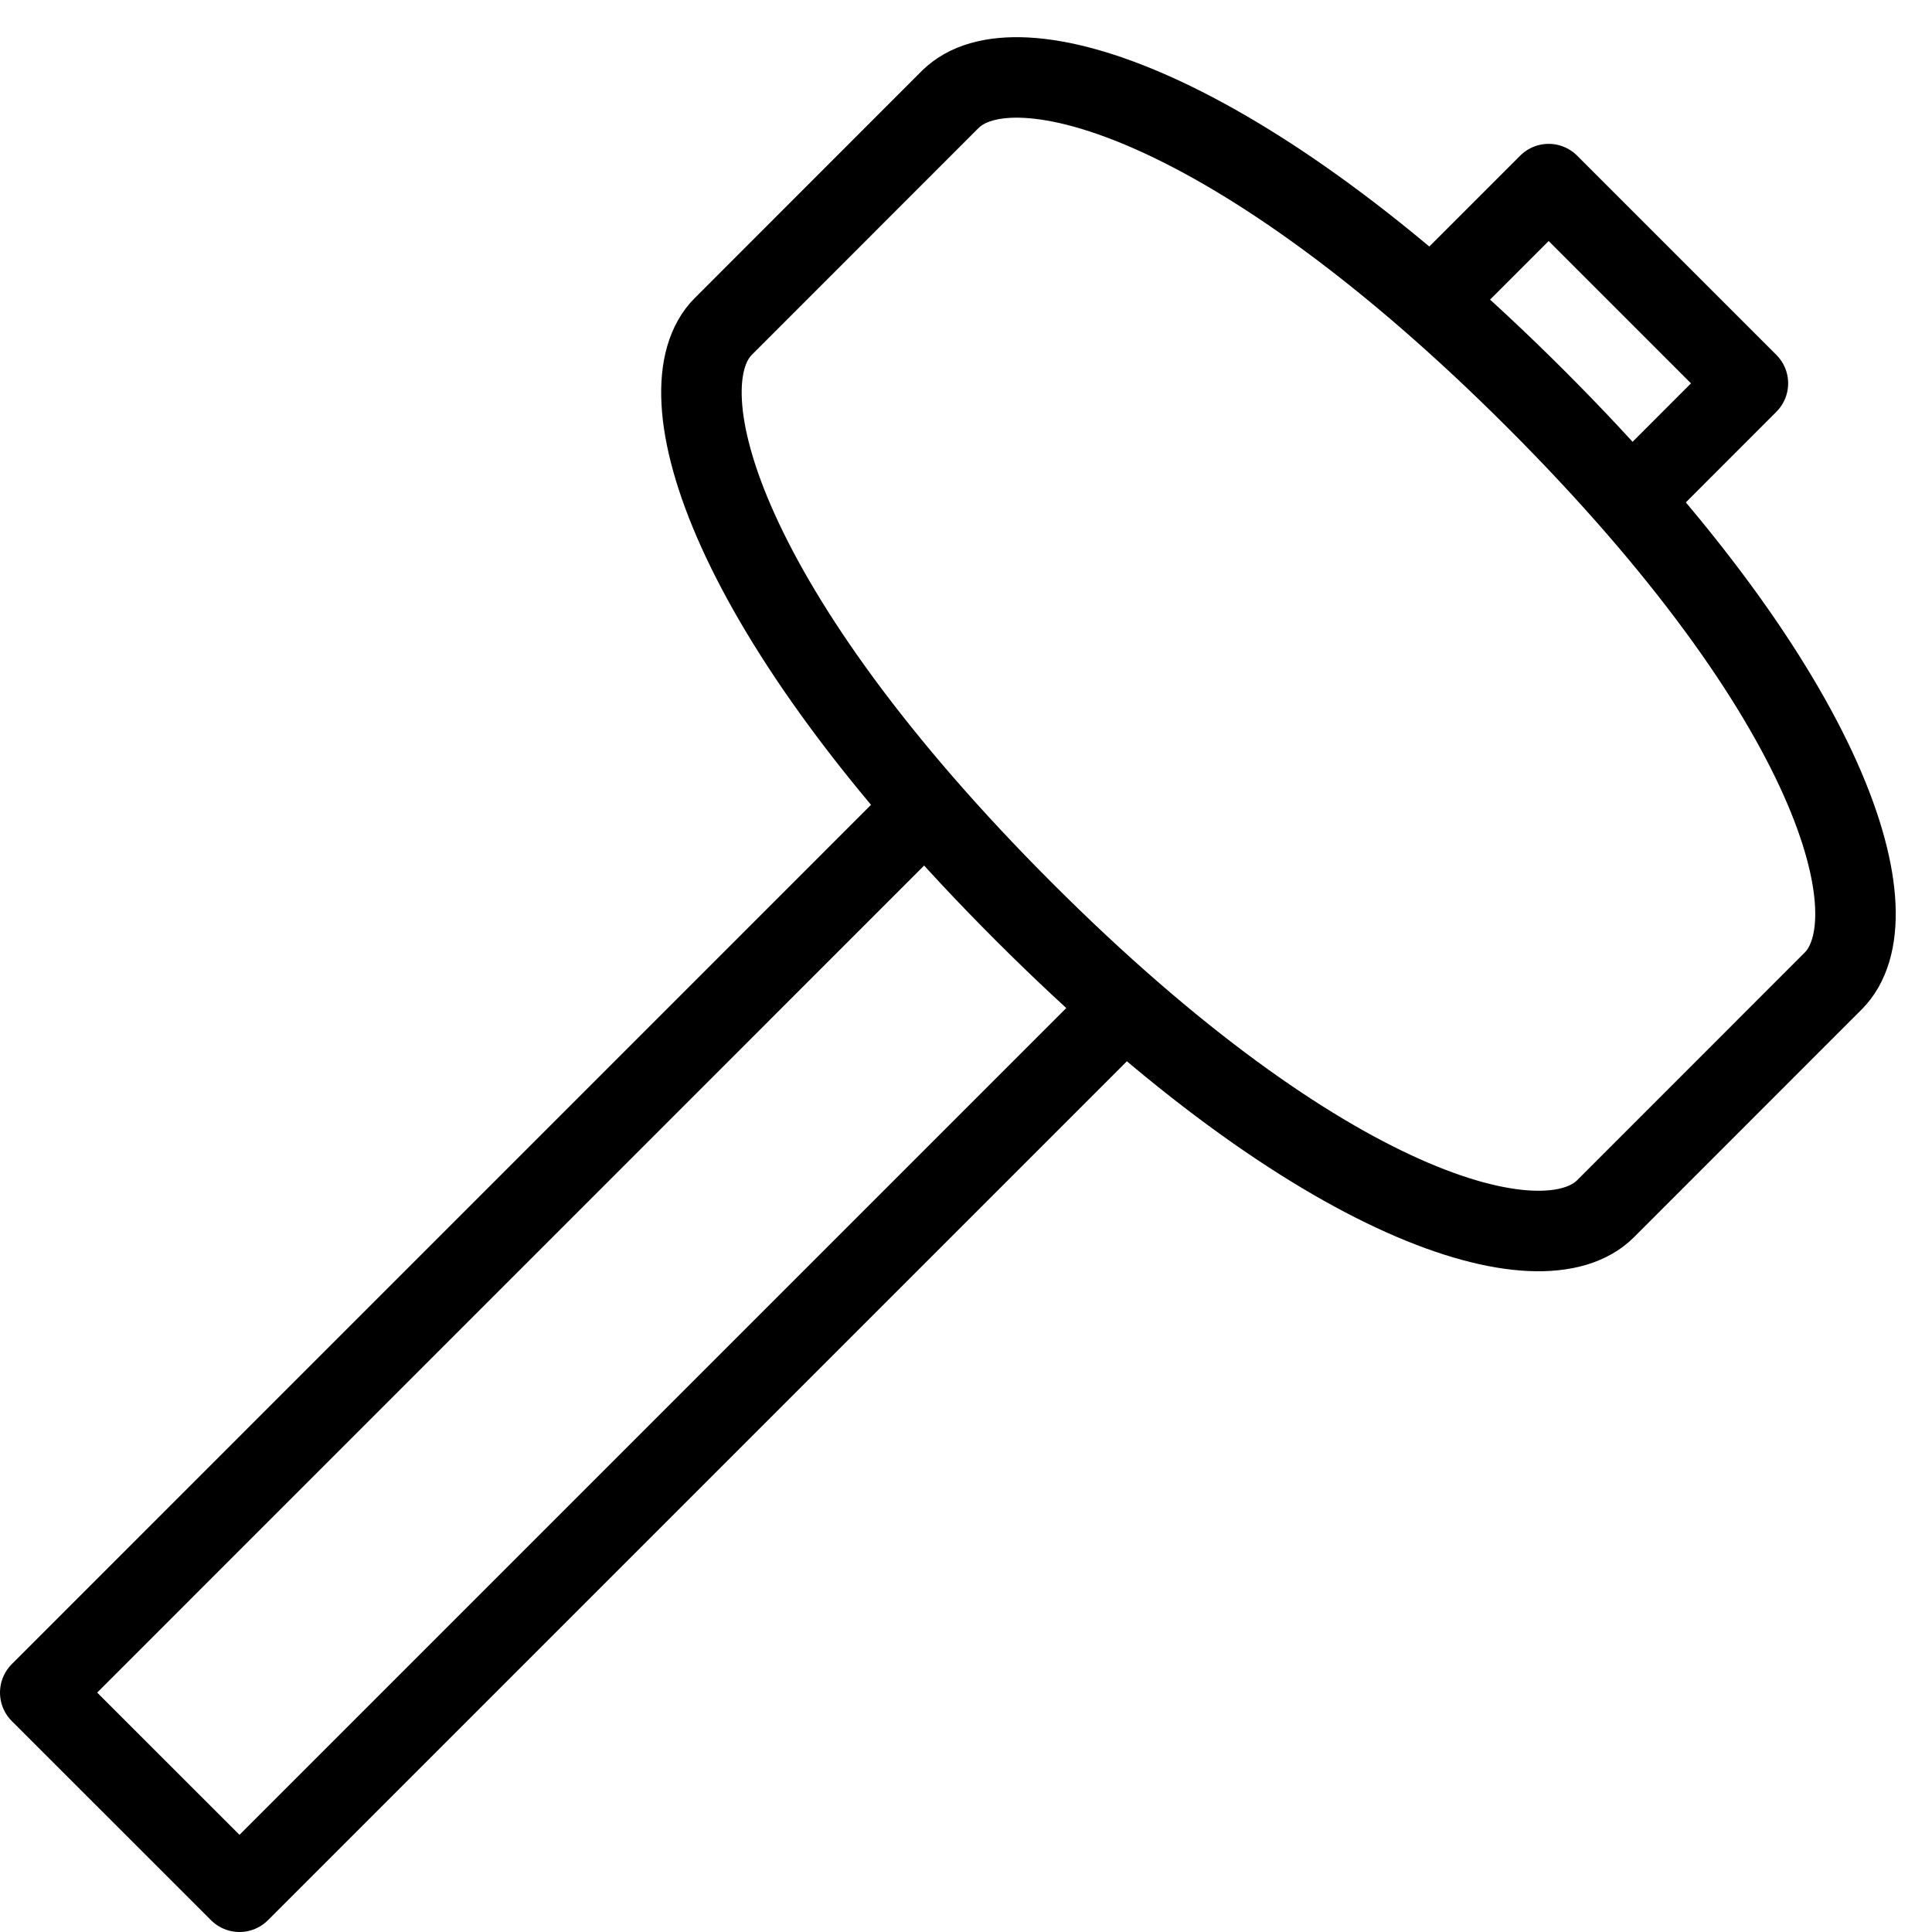 <?xml version="1.0" encoding="utf-8"?>
<!-- Generator: Adobe Illustrator 16.0.3, SVG Export Plug-In . SVG Version: 6.00 Build 0)  -->
<!DOCTYPE svg PUBLIC "-//W3C//DTD SVG 1.1//EN" "http://www.w3.org/Graphics/SVG/1.1/DTD/svg11.dtd">
<svg version="1.1" xmlns="http://www.w3.org/2000/svg" xmlns:xlink="http://www.w3.org/1999/xlink" x="0px" y="0px" width="24px"
	 height="24px" viewBox="0 0 24 24" enable-background="new 0 0 24 24" xml:space="preserve">
<g id="Outline_Icons">
	<g>
		<polyline fill="none" stroke="#000000" stroke-linejoin="round" stroke-miterlimit="10" points="13.935,12.54 2.975,23.5 
			0.5,21.026 11.46,10.065 		"/>
		<path fill="none" stroke="#000000" stroke-linecap="round" stroke-linejoin="round" stroke-miterlimit="10" d="M19.945,15.015
			c-0.781,0.781-3.516,0.02-7.226-3.69c-3.71-3.71-4.516-6.489-3.734-7.27l2.828-2.829l-0.007,0.008
			c0.78-0.781,3.567,0.017,7.277,3.727s4.471,6.445,3.689,7.226l0.008-0.008L19.945,15.015z"/>
		<polyline fill="none" stroke="#000000" stroke-linejoin="round" stroke-miterlimit="10" points="20.299,6.177 21.713,4.762 
			19.238,2.287 17.824,3.701 		"/>
	</g>
</g>
<g id="invisible_shape">
	<rect fill="none" width="24" height="24"/>
</g>
</svg>
